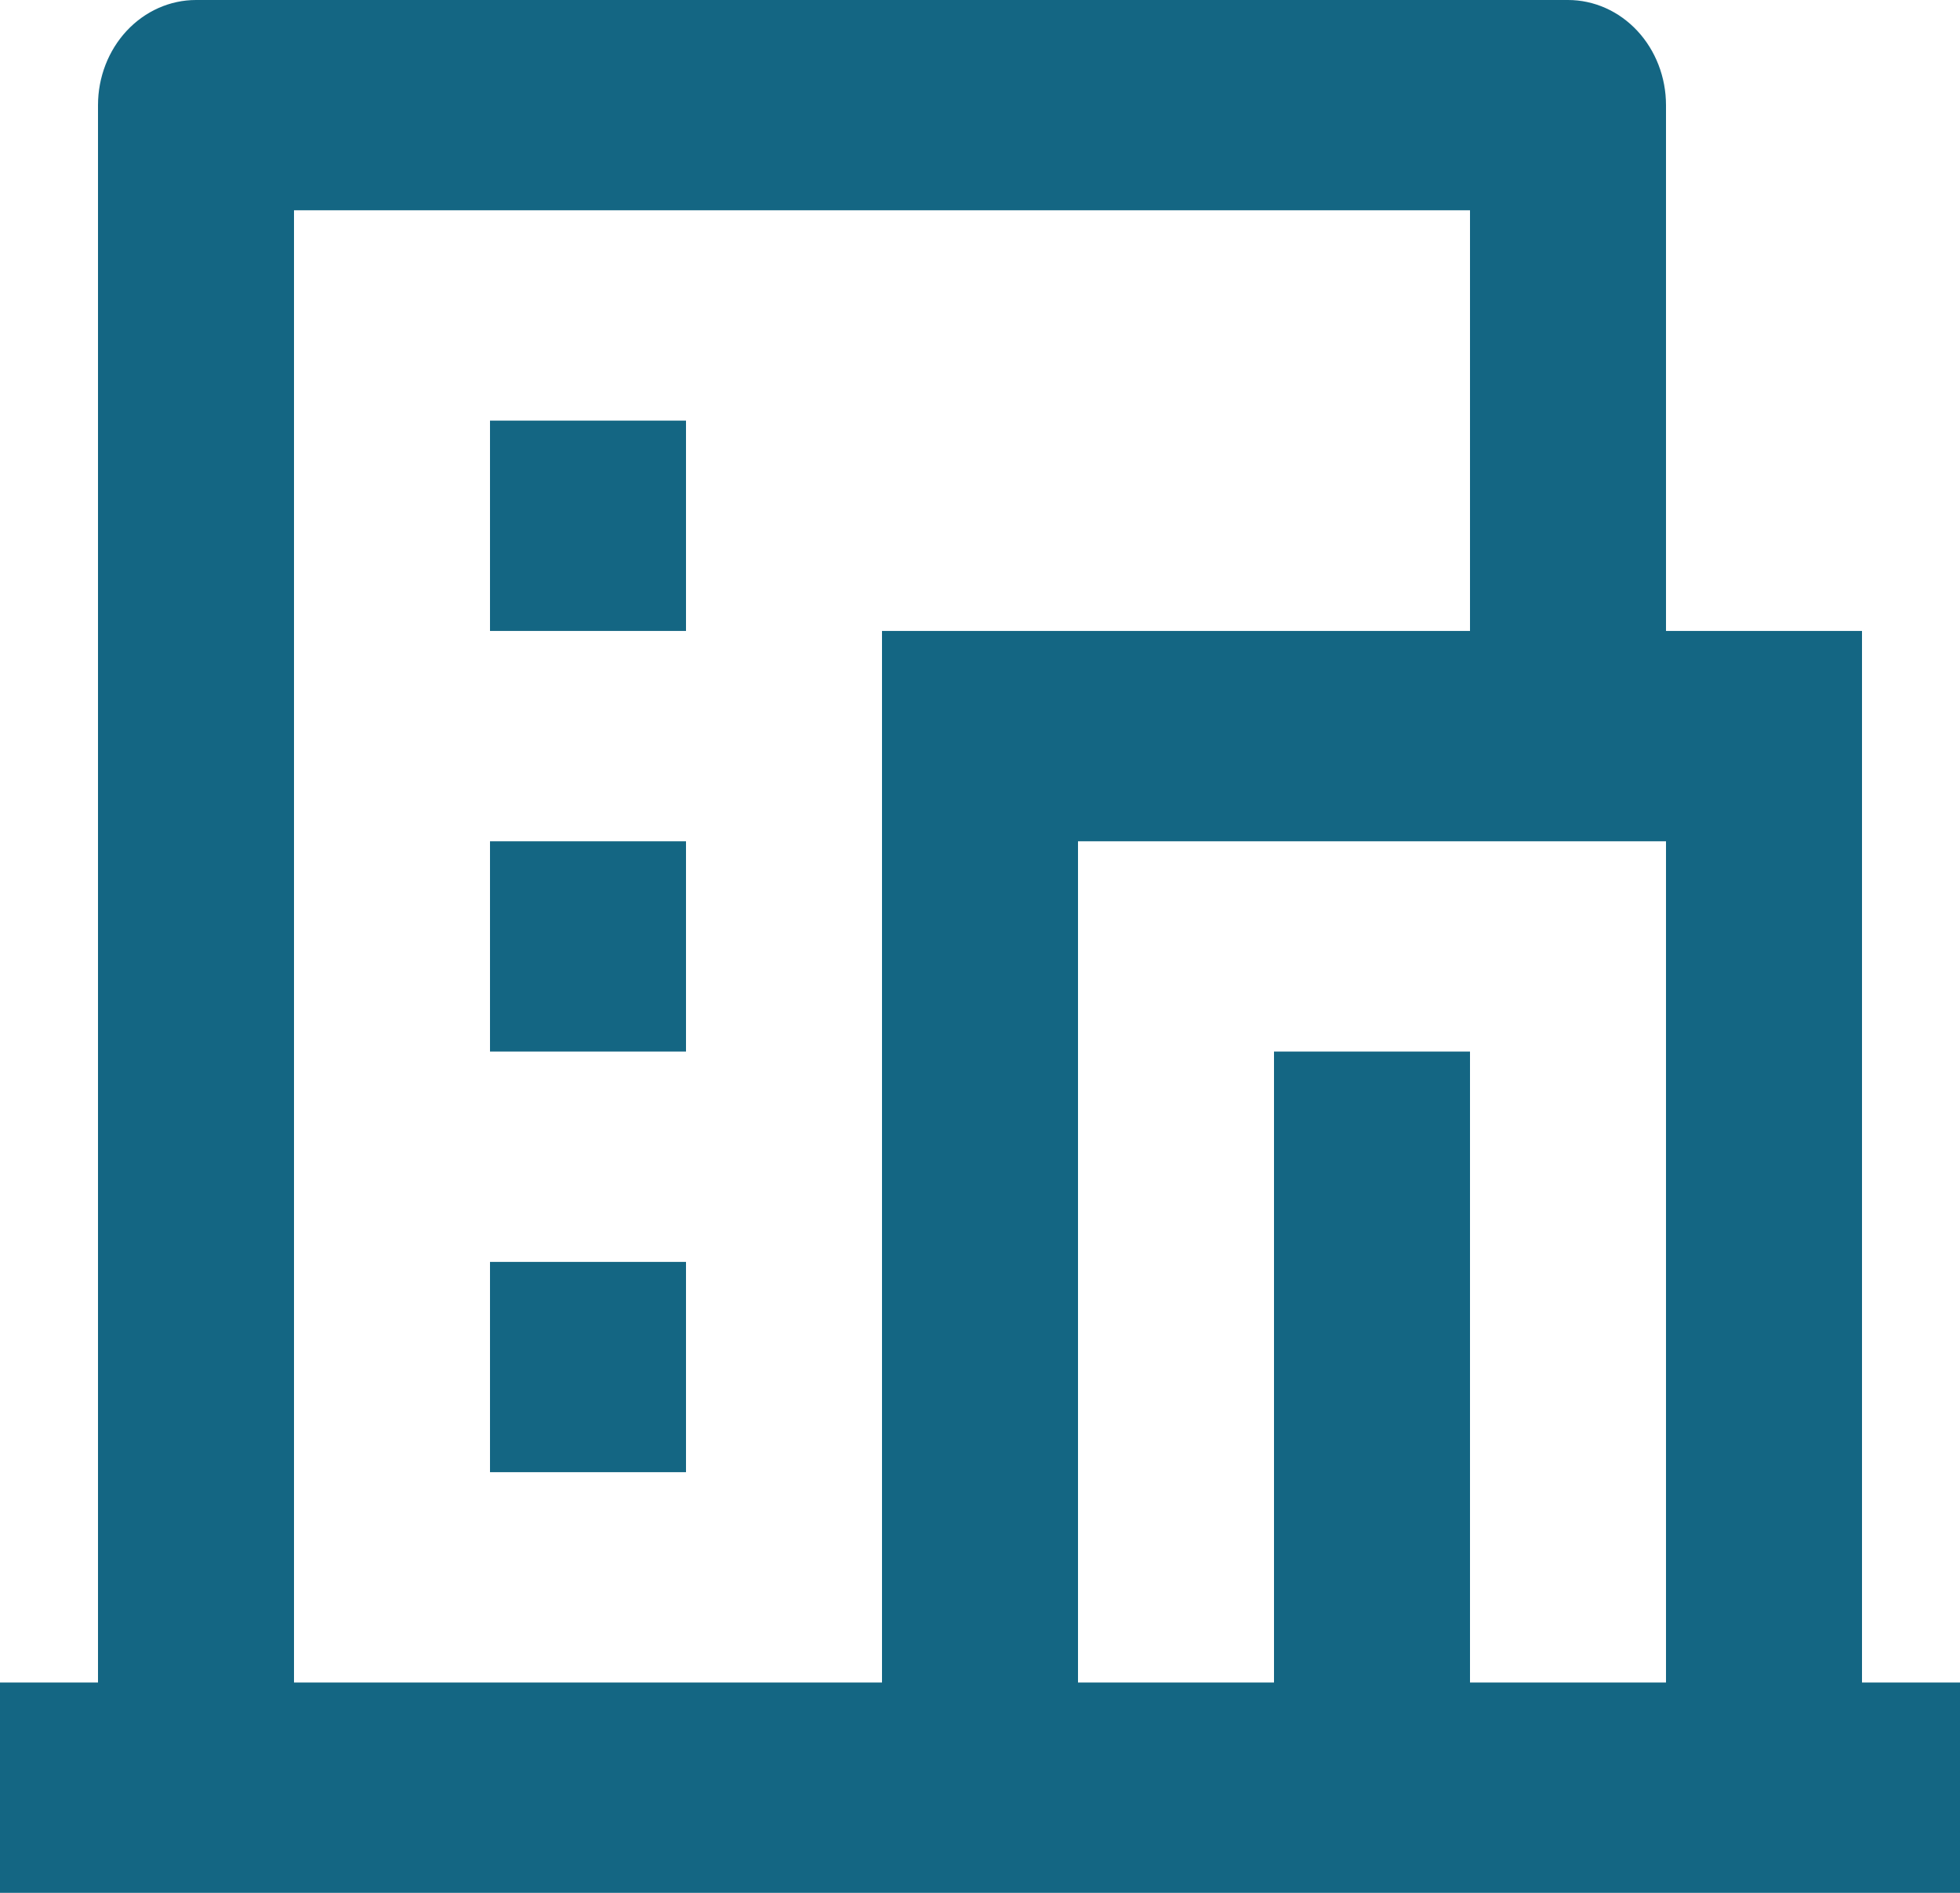 <svg width="88" height="85" viewBox="0 0 88 85" fill="none" xmlns="http://www.w3.org/2000/svg">
<path d="M88 85H0V75.556H4.4V4.722C4.4 3.47 4.864 2.269 5.689 1.383C6.514 0.498 7.633 0 8.8 0H70.4C71.567 0 72.686 0.498 73.511 1.383C74.336 2.269 74.8 3.47 74.8 4.722V28.333H83.6V75.556H88V85ZM66 75.556H74.8V37.778H48.4V75.556H57.2V47.222H66V75.556ZM66 28.333V9.444H13.2V75.556H39.6V28.333H66ZM22 37.778H30.8V47.222H22V37.778ZM22 56.667H30.8V66.111H22V56.667ZM22 18.889H30.8V28.333H22V18.889Z" fill="#146683"/>
</svg>
